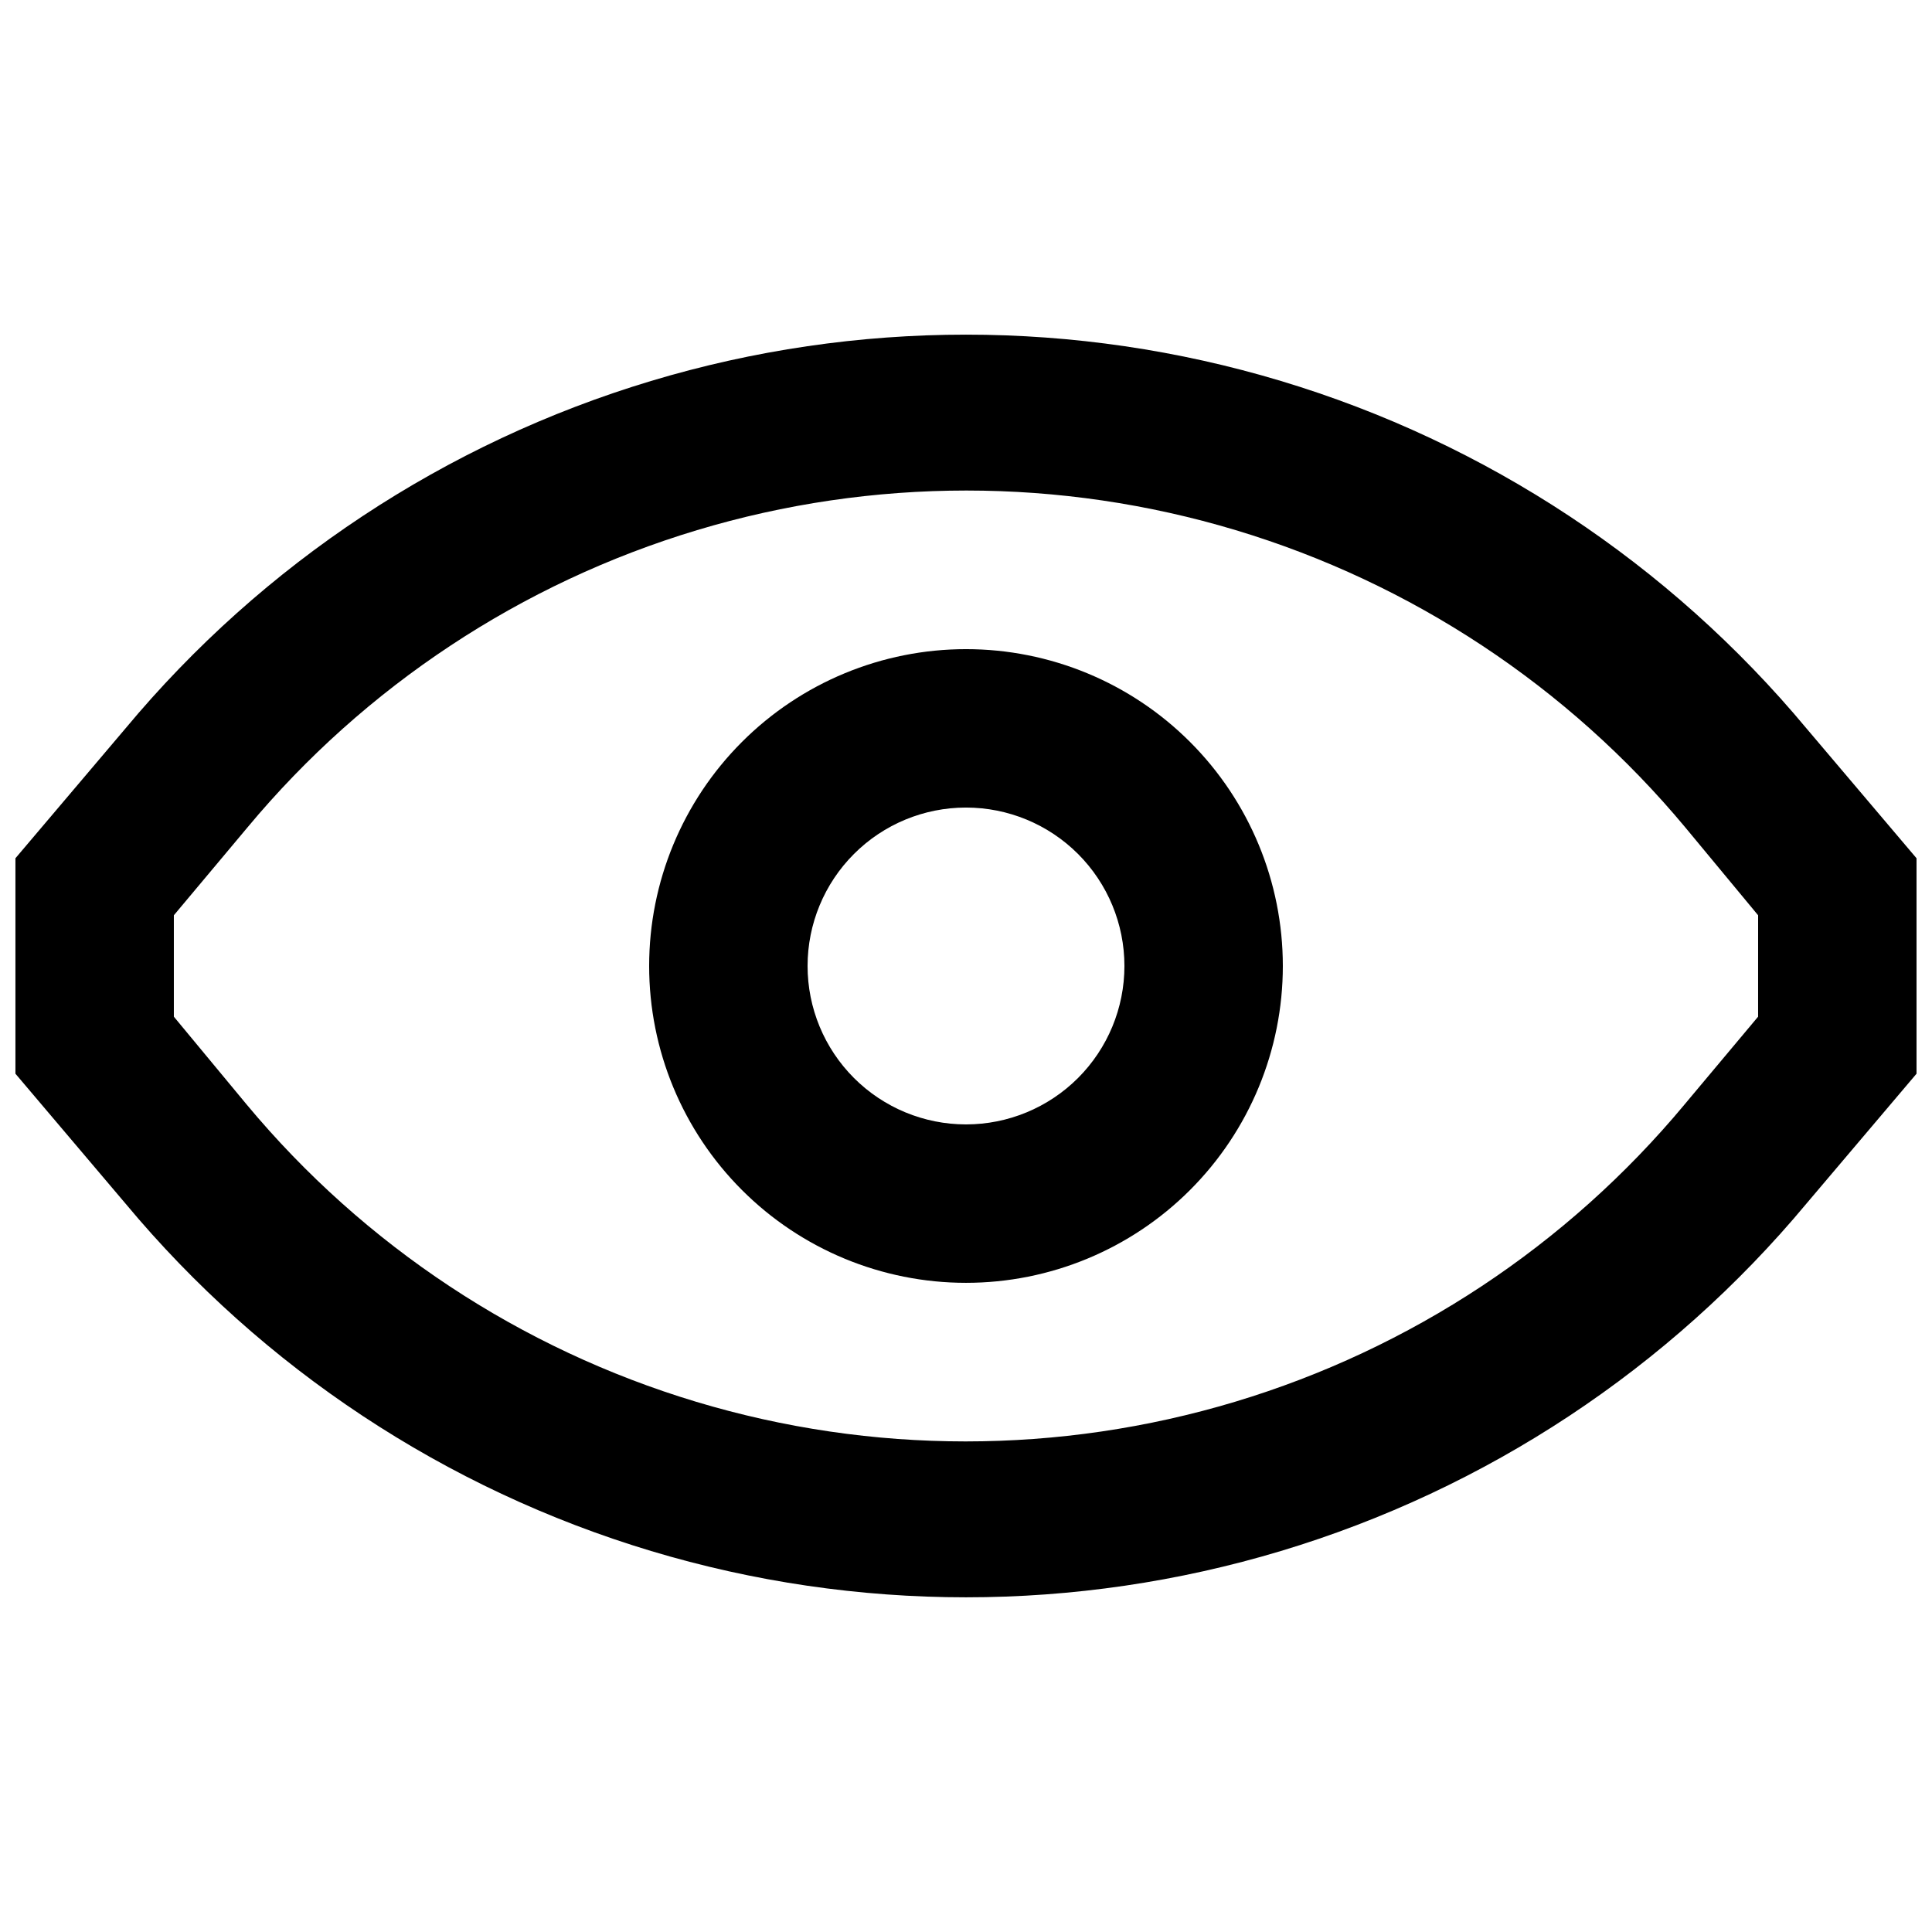 <?xml version="1.0" encoding="UTF-8"?>
<!-- The Best Svg Icon site in the world: iconSvg.co, Visit us! https://iconsvg.co -->
<svg width="800px" height="800px" version="1.1" viewBox="144 144 512 512" xmlns="http://www.w3.org/2000/svg">
 <defs>
  <clipPath id="a">
   <path d="m148.09 232h503.81v336h-503.81z"/>
  </clipPath>
 </defs>
 <g clip-path="url(#a)">
  <path d="m622.72 337.02c-36.387-43.676-84.816-75.691-139.26-92.059-54.441-16.367-112.49-16.367-166.93 0-54.441 16.367-102.87 48.383-139.26 92.059l-29.18 34.426v57.098l29.18 34.43c36.387 43.676 84.816 75.688 139.26 92.055s112.49 16.367 166.93 0 102.87-48.379 139.26-92.055l29.18-34.43v-57.098zm-12.805 76.41-19.523 23.301h0.004c-31.121 37.367-72.543 64.754-119.11 78.758-46.566 14.004-96.223 14.004-142.79 0-46.566-14.004-87.988-41.391-119.11-78.758l-19.312-23.301v-26.871l19.523-23.301c31.117-37.367 72.539-64.754 119.11-78.758 46.566-14.004 96.227-14.004 142.79 0s87.988 41.391 119.11 78.758l19.312 23.301z"/>
 </g>
 <path d="m400 316.03c-22.27 0-43.629 8.844-59.375 24.594-15.75 15.746-24.594 37.105-24.594 59.375s8.844 43.625 24.594 59.371c15.746 15.75 37.105 24.594 59.375 24.594s43.625-8.844 59.371-24.594c15.75-15.746 24.594-37.102 24.594-59.371s-8.844-43.629-24.594-59.375c-15.746-15.75-37.102-24.594-59.371-24.594zm0 125.95c-11.137 0-21.816-4.426-29.688-12.297-7.875-7.875-12.297-18.555-12.297-29.688 0-11.137 4.422-21.816 12.297-29.688 7.871-7.875 18.551-12.297 29.688-12.297 11.133 0 21.812 4.422 29.688 12.297 7.871 7.871 12.297 18.551 12.297 29.688 0 11.133-4.426 21.812-12.297 29.688-7.875 7.871-18.555 12.297-29.688 12.297z"/>
</svg>